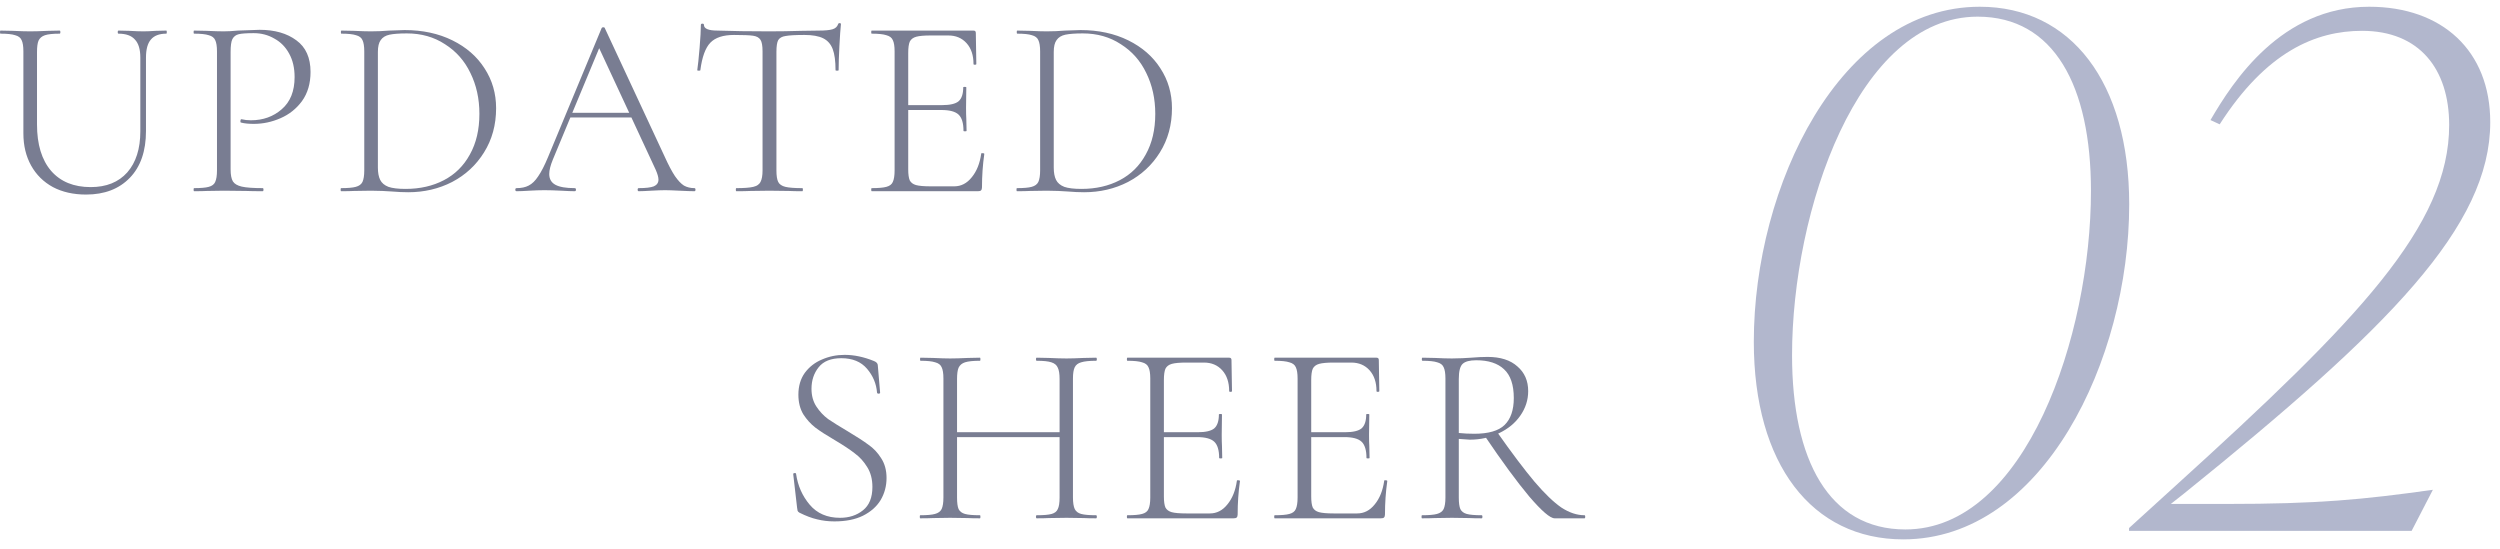 <svg width="214" height="47" viewBox="0 0 214 47" fill="none" xmlns="http://www.w3.org/2000/svg">
<path d="M133.079 44.368C132.697 44.368 131.971 43.744 130.901 42.498C129.845 41.236 128.569 39.498 127.073 37.284L128.129 36.954C129.419 38.787 130.497 40.217 131.363 41.244C132.228 42.256 132.991 42.989 133.651 43.444C134.325 43.884 134.985 44.104 135.631 44.104C135.675 44.104 135.697 44.148 135.697 44.236C135.697 44.324 135.675 44.368 135.631 44.368H133.079ZM127.337 30.552C128.437 30.552 129.287 30.823 129.889 31.366C130.505 31.894 130.813 32.598 130.813 33.478C130.813 34.24 130.585 34.944 130.131 35.59C129.691 36.22 129.082 36.719 128.305 37.086C127.542 37.452 126.713 37.636 125.819 37.636C125.76 37.636 125.445 37.614 124.873 37.57V42.586C124.873 43.04 124.917 43.37 125.005 43.576C125.107 43.781 125.291 43.92 125.555 43.994C125.819 44.067 126.244 44.104 126.831 44.104C126.875 44.104 126.897 44.148 126.897 44.236C126.897 44.324 126.875 44.368 126.831 44.368C126.391 44.368 126.039 44.36 125.775 44.346L124.279 44.324L122.827 44.346C122.563 44.36 122.196 44.368 121.727 44.368C121.697 44.368 121.683 44.324 121.683 44.236C121.683 44.148 121.697 44.104 121.727 44.104C122.313 44.104 122.739 44.067 123.003 43.994C123.281 43.92 123.472 43.781 123.575 43.576C123.677 43.356 123.729 43.026 123.729 42.586V32.4C123.729 31.96 123.677 31.637 123.575 31.432C123.487 31.226 123.303 31.087 123.025 31.014C122.761 30.926 122.343 30.882 121.771 30.882C121.727 30.882 121.705 30.838 121.705 30.75C121.705 30.662 121.727 30.618 121.771 30.618L122.827 30.64C123.413 30.669 123.897 30.684 124.279 30.684C124.601 30.684 124.902 30.676 125.181 30.662C125.474 30.647 125.723 30.632 125.929 30.618C126.457 30.574 126.926 30.552 127.337 30.552ZM129.581 34.072C129.581 32.942 129.302 32.121 128.745 31.608C128.202 31.094 127.41 30.838 126.369 30.838C125.811 30.838 125.423 30.94 125.203 31.146C124.983 31.351 124.873 31.784 124.873 32.444V37.064C125.298 37.108 125.738 37.13 126.193 37.13C127.41 37.13 128.275 36.88 128.789 36.382C129.317 35.868 129.581 35.098 129.581 34.072Z" fill="#797D92"/>
<path d="M109.116 44.368C109.086 44.368 109.072 44.324 109.072 44.236C109.072 44.148 109.086 44.104 109.116 44.104C109.688 44.104 110.106 44.068 110.37 43.994C110.648 43.921 110.832 43.782 110.92 43.576C111.022 43.356 111.074 43.026 111.074 42.586V32.4C111.074 31.96 111.022 31.637 110.92 31.432C110.832 31.227 110.648 31.087 110.37 31.014C110.106 30.926 109.688 30.882 109.116 30.882C109.086 30.882 109.072 30.838 109.072 30.75C109.072 30.662 109.086 30.618 109.116 30.618H117.828C117.96 30.618 118.026 30.684 118.026 30.816L118.07 33.478C118.07 33.522 118.026 33.544 117.938 33.544C117.864 33.544 117.828 33.522 117.828 33.478C117.828 32.73 117.63 32.136 117.234 31.696C116.838 31.256 116.317 31.036 115.672 31.036H114.154C113.596 31.036 113.186 31.073 112.922 31.146C112.658 31.22 112.474 31.359 112.372 31.564C112.284 31.77 112.24 32.092 112.24 32.532V42.498C112.24 42.923 112.284 43.239 112.372 43.444C112.474 43.635 112.65 43.767 112.9 43.84C113.164 43.913 113.582 43.95 114.154 43.95H116.178C116.764 43.95 117.263 43.694 117.674 43.18C118.099 42.667 118.37 41.992 118.488 41.156C118.488 41.112 118.532 41.097 118.62 41.112C118.708 41.112 118.752 41.134 118.752 41.178C118.62 42.102 118.554 43.056 118.554 44.038C118.554 44.156 118.524 44.243 118.466 44.302C118.422 44.346 118.334 44.368 118.202 44.368H109.116ZM116.97 39.198C116.97 38.538 116.83 38.076 116.552 37.812C116.273 37.548 115.782 37.416 115.078 37.416H111.69V36.998H115.144C115.818 36.998 116.288 36.888 116.552 36.668C116.816 36.434 116.948 36.038 116.948 35.48C116.948 35.451 116.992 35.436 117.08 35.436C117.168 35.436 117.212 35.451 117.212 35.48L117.19 37.218C117.19 37.644 117.197 37.959 117.212 38.164L117.234 39.198C117.234 39.227 117.19 39.242 117.102 39.242C117.014 39.242 116.97 39.227 116.97 39.198Z" fill="#797D92"/>
<path d="M96.505 44.368C96.476 44.368 96.461 44.324 96.461 44.236C96.461 44.148 96.476 44.104 96.505 44.104C97.077 44.104 97.495 44.068 97.759 43.994C98.038 43.921 98.221 43.782 98.309 43.576C98.412 43.356 98.463 43.026 98.463 42.586V32.4C98.463 31.96 98.412 31.637 98.309 31.432C98.221 31.227 98.038 31.087 97.759 31.014C97.495 30.926 97.077 30.882 96.505 30.882C96.476 30.882 96.461 30.838 96.461 30.75C96.461 30.662 96.476 30.618 96.505 30.618H105.217C105.349 30.618 105.415 30.684 105.415 30.816L105.459 33.478C105.459 33.522 105.415 33.544 105.327 33.544C105.254 33.544 105.217 33.522 105.217 33.478C105.217 32.73 105.019 32.136 104.623 31.696C104.227 31.256 103.707 31.036 103.061 31.036H101.543C100.986 31.036 100.575 31.073 100.311 31.146C100.047 31.22 99.864 31.359 99.761 31.564C99.673 31.77 99.629 32.092 99.629 32.532V42.498C99.629 42.923 99.673 43.239 99.761 43.444C99.864 43.635 100.04 43.767 100.289 43.84C100.553 43.913 100.971 43.95 101.543 43.95H103.567C104.154 43.95 104.653 43.694 105.063 43.18C105.489 42.667 105.76 41.992 105.877 41.156C105.877 41.112 105.921 41.097 106.009 41.112C106.097 41.112 106.141 41.134 106.141 41.178C106.009 42.102 105.943 43.056 105.943 44.038C105.943 44.156 105.914 44.243 105.855 44.302C105.811 44.346 105.723 44.368 105.591 44.368H96.505ZM104.359 39.198C104.359 38.538 104.22 38.076 103.941 37.812C103.663 37.548 103.171 37.416 102.467 37.416H99.079V36.998H102.533C103.208 36.998 103.677 36.888 103.941 36.668C104.205 36.434 104.337 36.038 104.337 35.48C104.337 35.451 104.381 35.436 104.469 35.436C104.557 35.436 104.601 35.451 104.601 35.48L104.579 37.218C104.579 37.644 104.587 37.959 104.601 38.164L104.623 39.198C104.623 39.227 104.579 39.242 104.491 39.242C104.403 39.242 104.359 39.227 104.359 39.198Z" fill="#797D92"/>
<path d="M90.701 32.444C90.701 32.004 90.65 31.681 90.547 31.476C90.459 31.256 90.276 31.102 89.997 31.014C89.733 30.926 89.315 30.882 88.743 30.882C88.699 30.882 88.677 30.838 88.677 30.75C88.677 30.662 88.699 30.618 88.743 30.618L89.777 30.64C90.393 30.669 90.899 30.684 91.295 30.684C91.662 30.684 92.153 30.669 92.769 30.64L93.825 30.618C93.869 30.618 93.891 30.662 93.891 30.75C93.891 30.838 93.869 30.882 93.825 30.882C93.253 30.882 92.828 30.926 92.549 31.014C92.285 31.087 92.102 31.227 91.999 31.432C91.897 31.637 91.845 31.96 91.845 32.4V42.586C91.845 43.026 91.897 43.356 91.999 43.576C92.102 43.782 92.285 43.921 92.549 43.994C92.828 44.068 93.253 44.104 93.825 44.104C93.869 44.104 93.891 44.148 93.891 44.236C93.891 44.324 93.869 44.368 93.825 44.368C93.371 44.368 93.019 44.361 92.769 44.346L91.295 44.324L89.777 44.346C89.528 44.361 89.183 44.368 88.743 44.368C88.699 44.368 88.677 44.324 88.677 44.236C88.677 44.148 88.699 44.104 88.743 44.104C89.33 44.104 89.755 44.068 90.019 43.994C90.283 43.921 90.459 43.782 90.547 43.576C90.65 43.371 90.701 43.041 90.701 42.586V32.444ZM81.285 36.998H91.185V37.416H81.285V36.998ZM80.757 32.4C80.757 31.96 80.706 31.637 80.603 31.432C80.515 31.227 80.332 31.087 80.053 31.014C79.789 30.926 79.371 30.882 78.799 30.882C78.77 30.882 78.755 30.838 78.755 30.75C78.755 30.662 78.77 30.618 78.799 30.618L79.877 30.64C80.493 30.669 80.977 30.684 81.329 30.684C81.725 30.684 82.231 30.669 82.847 30.64L83.881 30.618C83.911 30.618 83.925 30.662 83.925 30.75C83.925 30.838 83.911 30.882 83.881 30.882C83.309 30.882 82.884 30.926 82.605 31.014C82.341 31.102 82.158 31.256 82.055 31.476C81.967 31.681 81.923 32.004 81.923 32.444V42.586C81.923 43.041 81.967 43.371 82.055 43.576C82.158 43.782 82.341 43.921 82.605 43.994C82.869 44.068 83.295 44.104 83.881 44.104C83.911 44.104 83.925 44.148 83.925 44.236C83.925 44.324 83.911 44.368 83.881 44.368C83.441 44.368 83.089 44.361 82.825 44.346L81.329 44.324L79.877 44.346C79.613 44.361 79.247 44.368 78.777 44.368C78.748 44.368 78.733 44.324 78.733 44.236C78.733 44.148 78.748 44.104 78.777 44.104C79.349 44.104 79.767 44.068 80.031 43.994C80.31 43.921 80.501 43.782 80.603 43.576C80.706 43.356 80.757 43.026 80.757 42.586V32.4Z" fill="#797D92"/>
<path d="M69.464 33.28C69.464 33.867 69.603 34.373 69.882 34.798C70.16 35.223 70.498 35.583 70.894 35.876C71.305 36.155 71.869 36.507 72.588 36.932C73.35 37.387 73.937 37.768 74.348 38.076C74.773 38.369 75.132 38.751 75.426 39.22C75.734 39.689 75.888 40.254 75.888 40.914C75.888 41.603 75.719 42.234 75.382 42.806C75.044 43.363 74.538 43.811 73.864 44.148C73.204 44.471 72.39 44.632 71.422 44.632C70.909 44.632 70.417 44.573 69.948 44.456C69.493 44.353 68.987 44.163 68.43 43.884C68.356 43.84 68.305 43.789 68.276 43.73C68.261 43.671 68.246 43.583 68.232 43.466L67.902 40.606V40.584C67.902 40.525 67.939 40.496 68.012 40.496C68.085 40.481 68.129 40.503 68.144 40.562C68.29 41.574 68.679 42.454 69.31 43.202C69.941 43.95 70.806 44.324 71.906 44.324C72.683 44.324 73.336 44.111 73.864 43.686C74.406 43.261 74.678 42.593 74.678 41.684C74.678 41.024 74.531 40.459 74.238 39.99C73.945 39.506 73.585 39.11 73.16 38.802C72.749 38.479 72.184 38.105 71.466 37.68C70.762 37.269 70.204 36.91 69.794 36.602C69.398 36.294 69.053 35.913 68.76 35.458C68.481 34.989 68.342 34.431 68.342 33.786C68.342 33.053 68.525 32.429 68.892 31.916C69.273 31.403 69.764 31.021 70.366 30.772C70.967 30.508 71.612 30.376 72.302 30.376C73.109 30.376 73.945 30.552 74.81 30.904C75.03 30.992 75.14 31.117 75.14 31.278L75.338 33.61C75.338 33.669 75.294 33.698 75.206 33.698C75.132 33.698 75.088 33.669 75.074 33.61C75.015 32.847 74.729 32.165 74.216 31.564C73.703 30.963 72.969 30.662 72.016 30.662C71.136 30.662 70.49 30.919 70.08 31.432C69.669 31.945 69.464 32.561 69.464 33.28Z" fill="#797D92"/>
<path d="M92.797 16.456C92.371 16.456 91.895 16.434 91.367 16.39C91.161 16.376 90.905 16.361 90.597 16.346C90.303 16.332 89.973 16.324 89.607 16.324L88.155 16.346C87.891 16.361 87.524 16.368 87.055 16.368C87.025 16.368 87.011 16.324 87.011 16.236C87.011 16.148 87.025 16.104 87.055 16.104C87.627 16.104 88.045 16.068 88.309 15.994C88.587 15.921 88.778 15.782 88.881 15.576C88.983 15.356 89.035 15.026 89.035 14.586V4.4C89.035 3.96 88.983 3.638 88.881 3.432C88.793 3.227 88.609 3.088 88.331 3.014C88.067 2.926 87.649 2.882 87.077 2.882C87.047 2.882 87.033 2.838 87.033 2.75C87.033 2.662 87.047 2.618 87.077 2.618L88.155 2.64C88.771 2.67 89.255 2.684 89.607 2.684C90.12 2.684 90.641 2.662 91.169 2.618C91.814 2.589 92.254 2.574 92.489 2.574C94.029 2.574 95.393 2.868 96.581 3.454C97.769 4.041 98.685 4.84 99.331 5.852C99.991 6.864 100.321 8.001 100.321 9.262C100.321 10.685 99.976 11.946 99.287 13.046C98.612 14.132 97.703 14.975 96.559 15.576C95.415 16.163 94.161 16.456 92.797 16.456ZM92.577 16.17C93.809 16.17 94.901 15.921 95.855 15.422C96.808 14.924 97.549 14.19 98.077 13.222C98.619 12.254 98.891 11.096 98.891 9.746C98.891 8.456 98.634 7.29 98.121 6.248C97.622 5.207 96.896 4.386 95.943 3.784C95.004 3.168 93.919 2.86 92.687 2.86C92.041 2.86 91.543 2.897 91.191 2.97C90.853 3.044 90.604 3.198 90.443 3.432C90.281 3.652 90.201 3.99 90.201 4.444V14.344C90.201 14.784 90.267 15.136 90.399 15.4C90.531 15.664 90.765 15.862 91.103 15.994C91.44 16.112 91.931 16.17 92.577 16.17Z" fill="#797D92"/>
<path d="M74.62 16.368C74.591 16.368 74.576 16.324 74.576 16.236C74.576 16.148 74.591 16.104 74.62 16.104C75.192 16.104 75.61 16.067 75.874 15.994C76.153 15.921 76.336 15.781 76.424 15.576C76.527 15.356 76.578 15.026 76.578 14.586V4.4C76.578 3.96 76.527 3.638 76.424 3.432C76.336 3.227 76.153 3.087 75.874 3.014C75.61 2.926 75.192 2.882 74.62 2.882C74.591 2.882 74.576 2.838 74.576 2.75C74.576 2.662 74.591 2.618 74.62 2.618L83.332 2.618C83.464 2.618 83.53 2.684 83.53 2.816L83.574 5.478C83.574 5.522 83.53 5.544 83.442 5.544C83.369 5.544 83.332 5.522 83.332 5.478C83.332 4.73 83.134 4.136 82.738 3.696C82.342 3.256 81.822 3.036 81.176 3.036H79.658C79.101 3.036 78.69 3.073 78.426 3.146C78.162 3.22 77.979 3.359 77.876 3.564C77.788 3.769 77.744 4.092 77.744 4.532V14.498C77.744 14.924 77.788 15.239 77.876 15.444C77.979 15.635 78.155 15.767 78.404 15.84C78.668 15.914 79.086 15.95 79.658 15.95L81.682 15.95C82.269 15.95 82.767 15.694 83.178 15.18C83.603 14.667 83.875 13.992 83.992 13.156C83.992 13.112 84.036 13.098 84.124 13.112C84.212 13.112 84.256 13.134 84.256 13.178C84.124 14.102 84.058 15.056 84.058 16.038C84.058 16.155 84.029 16.244 83.97 16.302C83.926 16.346 83.838 16.368 83.706 16.368H74.62ZM82.474 11.198C82.474 10.538 82.335 10.076 82.056 9.812C81.778 9.548 81.286 9.416 80.582 9.416H77.194V8.998H80.648C81.323 8.998 81.792 8.888 82.056 8.668C82.32 8.434 82.452 8.037 82.452 7.48C82.452 7.451 82.496 7.436 82.584 7.436C82.672 7.436 82.716 7.451 82.716 7.48L82.694 9.218C82.694 9.643 82.701 9.959 82.716 10.164L82.738 11.198C82.738 11.227 82.694 11.242 82.606 11.242C82.518 11.242 82.474 11.227 82.474 11.198Z" fill="#797D92"/>
<path d="M62.832 2.992C61.908 2.992 61.233 3.212 60.808 3.652C60.383 4.092 60.097 4.877 59.95 6.006C59.95 6.036 59.906 6.05 59.818 6.05C59.73 6.05 59.686 6.036 59.686 6.006C59.745 5.61 59.811 4.98 59.884 4.114C59.957 3.234 59.994 2.574 59.994 2.134C59.994 2.061 60.038 2.024 60.126 2.024C60.214 2.024 60.258 2.061 60.258 2.134C60.258 2.457 60.647 2.618 61.424 2.618C62.685 2.662 64.159 2.684 65.846 2.684C66.711 2.684 67.628 2.67 68.596 2.64L70.092 2.618C70.62 2.618 71.009 2.582 71.258 2.508C71.507 2.435 71.669 2.288 71.742 2.068C71.757 2.01 71.801 1.98 71.874 1.98C71.947 1.98 71.984 2.01 71.984 2.068C71.94 2.479 71.896 3.11 71.852 3.96C71.808 4.796 71.786 5.478 71.786 6.006C71.786 6.036 71.742 6.05 71.654 6.05C71.566 6.05 71.522 6.036 71.522 6.006C71.522 5.229 71.441 4.628 71.28 4.202C71.119 3.777 70.847 3.469 70.466 3.278C70.085 3.088 69.549 2.992 68.86 2.992C68.097 2.992 67.562 3.022 67.254 3.08C66.946 3.124 66.733 3.242 66.616 3.432C66.513 3.623 66.462 3.96 66.462 4.444V14.586C66.462 15.041 66.513 15.371 66.616 15.576C66.719 15.782 66.924 15.921 67.232 15.995C67.54 16.068 68.024 16.105 68.684 16.105C68.713 16.105 68.728 16.148 68.728 16.236C68.728 16.325 68.713 16.369 68.684 16.369C68.2 16.369 67.819 16.361 67.54 16.346L65.846 16.325L64.24 16.346C63.947 16.361 63.543 16.369 63.03 16.369C63.001 16.369 62.986 16.325 62.986 16.236C62.986 16.148 63.001 16.105 63.03 16.105C63.69 16.105 64.174 16.068 64.482 15.995C64.79 15.921 64.995 15.782 65.098 15.576C65.215 15.357 65.274 15.027 65.274 14.586V4.4C65.274 3.916 65.215 3.586 65.098 3.41C64.981 3.22 64.768 3.102 64.46 3.058C64.167 3.014 63.624 2.992 62.832 2.992Z" fill="#797D92"/>
<path d="M48.775 9.658L54.473 9.658L54.627 10.054L48.577 10.054L48.775 9.658ZM59.445 16.104C59.504 16.104 59.533 16.148 59.533 16.236C59.533 16.324 59.504 16.368 59.445 16.368C59.181 16.368 58.756 16.353 58.169 16.324C57.612 16.295 57.201 16.28 56.937 16.28C56.629 16.28 56.226 16.295 55.727 16.324C55.258 16.353 54.906 16.368 54.671 16.368C54.613 16.368 54.583 16.324 54.583 16.236C54.583 16.148 54.613 16.104 54.671 16.104C55.273 16.104 55.705 16.053 55.969 15.95C56.233 15.833 56.365 15.642 56.365 15.378C56.365 15.173 56.285 14.887 56.123 14.52L51.151 3.828L51.569 3.454L47.323 13.662C47.118 14.161 47.015 14.571 47.015 14.894C47.015 15.319 47.191 15.627 47.543 15.818C47.895 16.009 48.445 16.104 49.193 16.104C49.267 16.104 49.303 16.148 49.303 16.236C49.303 16.324 49.267 16.368 49.193 16.368C48.929 16.368 48.548 16.353 48.049 16.324C47.492 16.295 47.008 16.28 46.597 16.28C46.231 16.28 45.798 16.295 45.299 16.324C44.859 16.353 44.5 16.368 44.221 16.368C44.148 16.368 44.111 16.324 44.111 16.236C44.111 16.148 44.148 16.104 44.221 16.104C44.632 16.104 44.977 16.031 45.255 15.884C45.549 15.737 45.82 15.473 46.069 15.092C46.333 14.711 46.612 14.168 46.905 13.464L51.503 2.398C51.533 2.354 51.577 2.332 51.635 2.332C51.709 2.332 51.753 2.354 51.767 2.398L56.871 13.354C57.209 14.102 57.509 14.674 57.773 15.07C58.037 15.451 58.294 15.723 58.543 15.884C58.807 16.031 59.108 16.104 59.445 16.104Z" fill="#797D92"/>
<path d="M34.943 16.456C34.517 16.456 34.041 16.434 33.513 16.39C33.307 16.376 33.051 16.361 32.743 16.346C32.449 16.332 32.119 16.324 31.753 16.324L30.301 16.346C30.037 16.361 29.67 16.368 29.201 16.368C29.171 16.368 29.157 16.324 29.157 16.236C29.157 16.148 29.171 16.104 29.201 16.104C29.773 16.104 30.191 16.068 30.455 15.994C30.733 15.921 30.924 15.782 31.027 15.576C31.129 15.356 31.181 15.026 31.181 14.586V4.4C31.181 3.96 31.129 3.638 31.027 3.432C30.939 3.227 30.755 3.088 30.477 3.014C30.213 2.926 29.795 2.882 29.223 2.882C29.193 2.882 29.179 2.838 29.179 2.75C29.179 2.662 29.193 2.618 29.223 2.618L30.301 2.64C30.917 2.67 31.401 2.684 31.753 2.684C32.266 2.684 32.787 2.662 33.315 2.618C33.96 2.589 34.4 2.574 34.635 2.574C36.175 2.574 37.539 2.868 38.727 3.454C39.915 4.041 40.831 4.84 41.477 5.852C42.137 6.864 42.467 8.001 42.467 9.262C42.467 10.685 42.122 11.946 41.433 13.046C40.758 14.132 39.849 14.975 38.705 15.576C37.561 16.163 36.307 16.456 34.943 16.456ZM34.723 16.17C35.955 16.17 37.047 15.921 38.001 15.422C38.954 14.924 39.695 14.19 40.223 13.222C40.765 12.254 41.037 11.096 41.037 9.746C41.037 8.456 40.78 7.29 40.267 6.248C39.768 5.207 39.042 4.386 38.089 3.784C37.15 3.168 36.065 2.86 34.833 2.86C34.187 2.86 33.689 2.897 33.337 2.97C32.999 3.044 32.75 3.198 32.589 3.432C32.427 3.652 32.347 3.99 32.347 4.444V14.344C32.347 14.784 32.413 15.136 32.545 15.4C32.677 15.664 32.911 15.862 33.249 15.994C33.586 16.112 34.077 16.17 34.723 16.17Z" fill="#797D92"/>
<path d="M19.74 14.498C19.74 14.967 19.806 15.312 19.938 15.532C20.07 15.737 20.319 15.884 20.686 15.972C21.067 16.06 21.668 16.104 22.49 16.104C22.534 16.104 22.556 16.148 22.556 16.236C22.556 16.324 22.534 16.368 22.49 16.368C21.888 16.368 21.419 16.36 21.082 16.346L19.168 16.324L17.716 16.346C17.452 16.36 17.085 16.368 16.616 16.368C16.586 16.368 16.572 16.324 16.572 16.236C16.572 16.148 16.586 16.104 16.616 16.104C17.188 16.104 17.606 16.067 17.87 15.994C18.148 15.92 18.332 15.781 18.42 15.576C18.522 15.356 18.574 15.026 18.574 14.586V4.4C18.574 3.96 18.522 3.637 18.42 3.432C18.332 3.226 18.148 3.087 17.87 3.014C17.606 2.926 17.188 2.882 16.616 2.882C16.586 2.882 16.572 2.838 16.572 2.75C16.572 2.662 16.586 2.618 16.616 2.618L17.694 2.64C18.31 2.669 18.794 2.684 19.146 2.684C19.498 2.684 19.901 2.662 20.356 2.618C21.5 2.574 22.123 2.552 22.226 2.552C23.516 2.552 24.565 2.852 25.372 3.454C26.178 4.04 26.582 4.942 26.582 6.16C26.582 7.142 26.34 7.971 25.856 8.646C25.372 9.306 24.756 9.797 24.008 10.12C23.274 10.442 22.512 10.604 21.72 10.604C21.28 10.604 20.92 10.567 20.642 10.494C20.598 10.494 20.576 10.457 20.576 10.384C20.576 10.34 20.583 10.296 20.598 10.252C20.627 10.208 20.656 10.193 20.686 10.208C20.92 10.266 21.184 10.296 21.478 10.296C22.519 10.296 23.399 9.98 24.118 9.35C24.851 8.719 25.218 7.802 25.218 6.6C25.218 5.822 25.064 5.155 24.756 4.598C24.448 4.026 24.022 3.593 23.48 3.3C22.952 2.992 22.365 2.838 21.72 2.838C21.118 2.838 20.693 2.867 20.444 2.926C20.194 2.984 20.011 3.124 19.894 3.344C19.791 3.549 19.74 3.916 19.74 4.444V14.498Z" fill="#797D92"/>
<path d="M12.012 4.928C12.012 4.224 11.858 3.711 11.55 3.388C11.257 3.051 10.787 2.882 10.142 2.882C10.098 2.882 10.076 2.838 10.076 2.75C10.076 2.662 10.098 2.618 10.142 2.618L11.066 2.64C11.565 2.67 11.968 2.684 12.276 2.684C12.54 2.684 12.892 2.67 13.332 2.64L14.234 2.618C14.263 2.618 14.278 2.662 14.278 2.75C14.278 2.838 14.263 2.882 14.234 2.882C13.633 2.882 13.193 3.051 12.914 3.388C12.635 3.711 12.496 4.224 12.496 4.928L12.496 11.22C12.496 12.936 12.034 14.271 11.11 15.224C10.186 16.177 8.939 16.654 7.37 16.654C6.285 16.654 5.339 16.442 4.532 16.016C3.725 15.576 3.102 14.96 2.662 14.168C2.222 13.376 2.002 12.46 2.002 11.418L2.002 4.4C2.002 3.96 1.951 3.638 1.848 3.432C1.76 3.227 1.577 3.087 1.298 3.014C1.034 2.926 0.616 2.882 0.044 2.882C0.015 2.882 0 2.838 0 2.75C0 2.662 0.015 2.618 0.044 2.618L1.1 2.64C1.716 2.67 2.207 2.684 2.574 2.684C2.97 2.684 3.476 2.67 4.092 2.64L5.104 2.618C5.148 2.618 5.17 2.662 5.17 2.75C5.17 2.838 5.148 2.882 5.104 2.882C4.532 2.882 4.114 2.926 3.85 3.014C3.586 3.102 3.403 3.256 3.3 3.476C3.212 3.682 3.168 4.004 3.168 4.444L3.168 10.648C3.168 12.364 3.571 13.691 4.378 14.63C5.185 15.554 6.314 16.016 7.766 16.016C9.101 16.016 10.142 15.598 10.89 14.762C11.638 13.912 12.012 12.738 12.012 11.242L12.012 4.928Z" fill="#797D92"/>
<path d="M185.822 43.138H190.551C198.432 43.138 202.191 42.775 208.254 41.926L206.435 45.442L182.245 45.442V45.2L186.246 41.562C201.888 27.375 209.649 19.311 209.649 10.702C209.649 5.912 207.102 2.639 202.191 2.639C198.251 2.639 194.007 4.397 190.005 10.642L189.217 10.278C191.157 6.943 195.28 0.577 202.798 0.577C209.042 0.577 213.165 4.336 213.165 10.46C213.165 19.372 204.495 28.102 186.974 42.229L185.822 43.138Z" fill="#B2B7CD"/>
<path d="M162.919 46.17C155.098 46.17 150.126 39.743 150.126 29.255C150.126 15.916 157.523 0.577 169.467 0.577C177.288 0.577 182.26 7.064 182.26 17.492C182.26 30.831 174.863 46.17 162.919 46.17ZM163.101 45.321C173.408 45.321 178.986 28.709 178.986 16.341C178.986 7.368 175.833 1.426 169.285 1.426C159.039 1.426 153.4 18.038 153.4 30.406C153.4 39.379 156.553 45.321 163.101 45.321Z" fill="#B2B7CD"/>
</svg>

